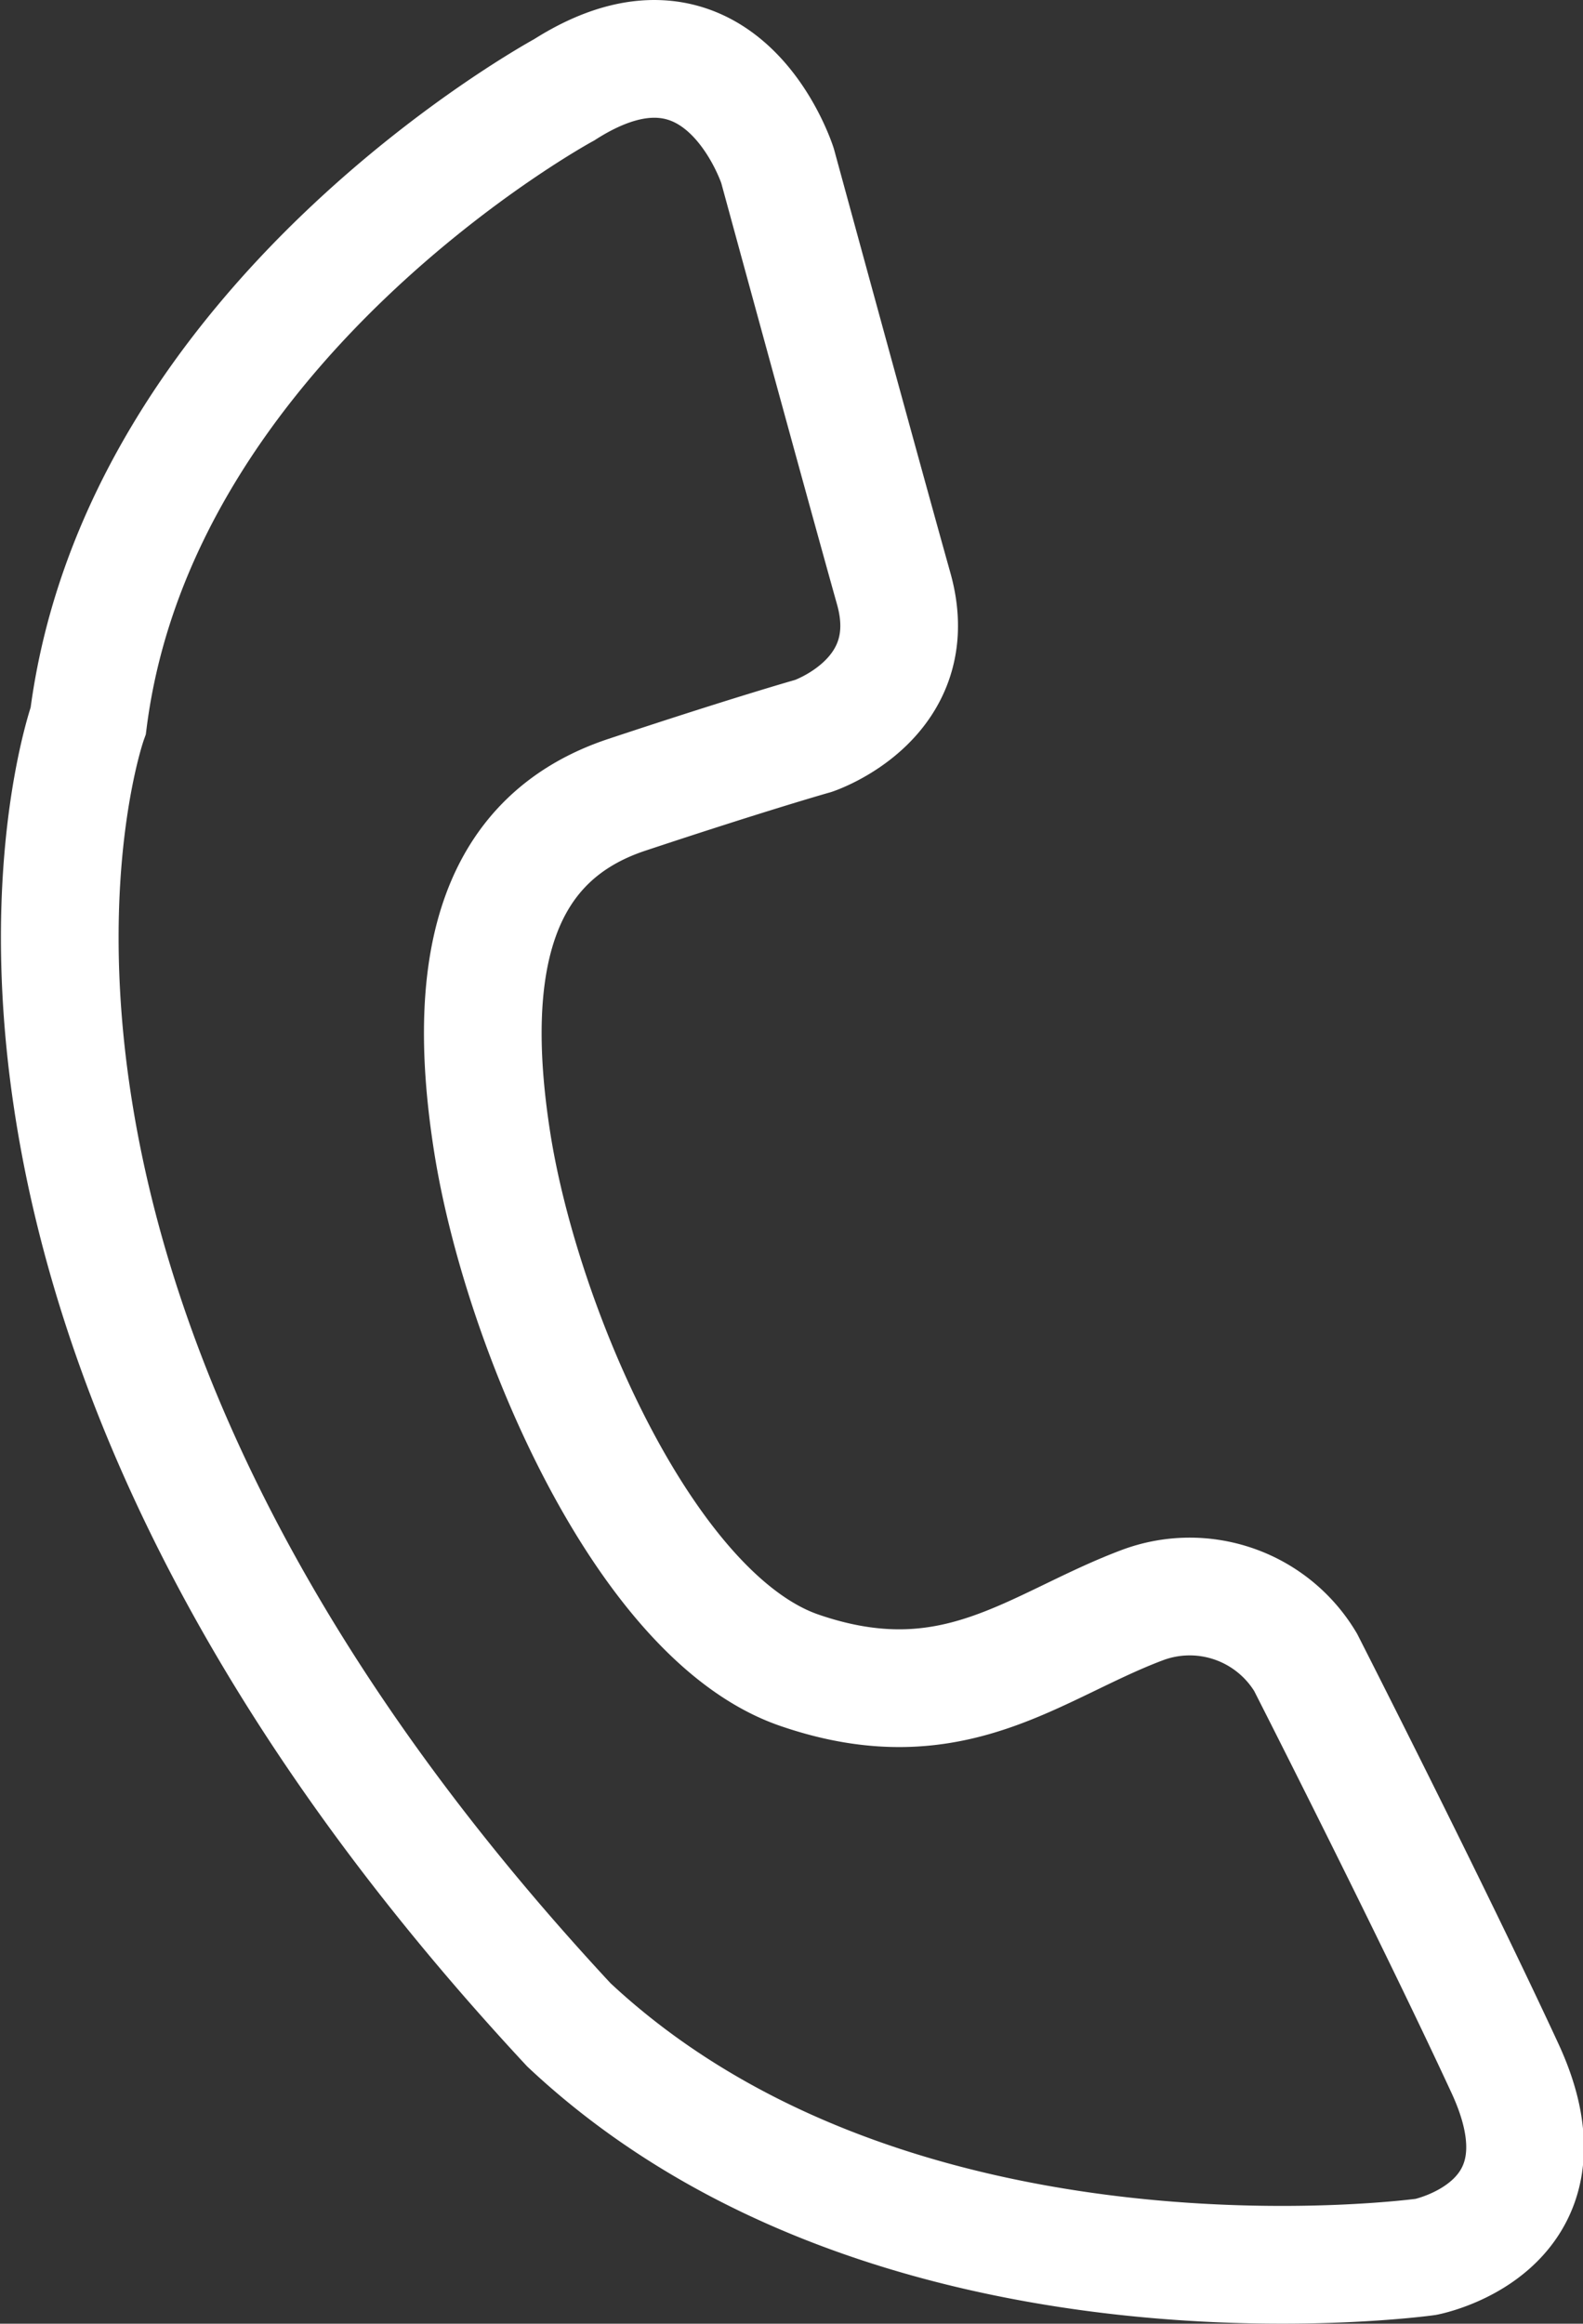 <svg xmlns="http://www.w3.org/2000/svg" viewBox="0 0 53.81 78.94"><rect x="0" y="0" width="53.81" height="78.94" fill="#333333" stroke="none"/><defs><style>.cls-1{fill:none;stroke:#fff;stroke-miterlimit:10;stroke-width:4px;}</style></defs><title>contact_white</title><g id="Layer_2" data-name="Layer 2"><g id="Calque_1" data-name="Calque 1"><path class="cls-1" d="M19.18,3.05S4.73,10.87,3,24.48c0,0-6.94,19.3,16.34,44.31,11.1,10.4,29.13,7.88,29.13,7.88s5.19-1,2.69-6.4-6.78-13.8-6.78-13.8a4.59,4.59,0,0,0-5.58-1.93c-3.65,1.38-6.4,4-11.63,2.2S17.72,45.1,16.73,38.8,17,28.43,21.31,27s6.34-2,6.34-2,3.78-1.26,2.73-5S26.43,5.63,26.43,5.63,24.52-.36,19.18,3.05Z"/></g></g></svg>